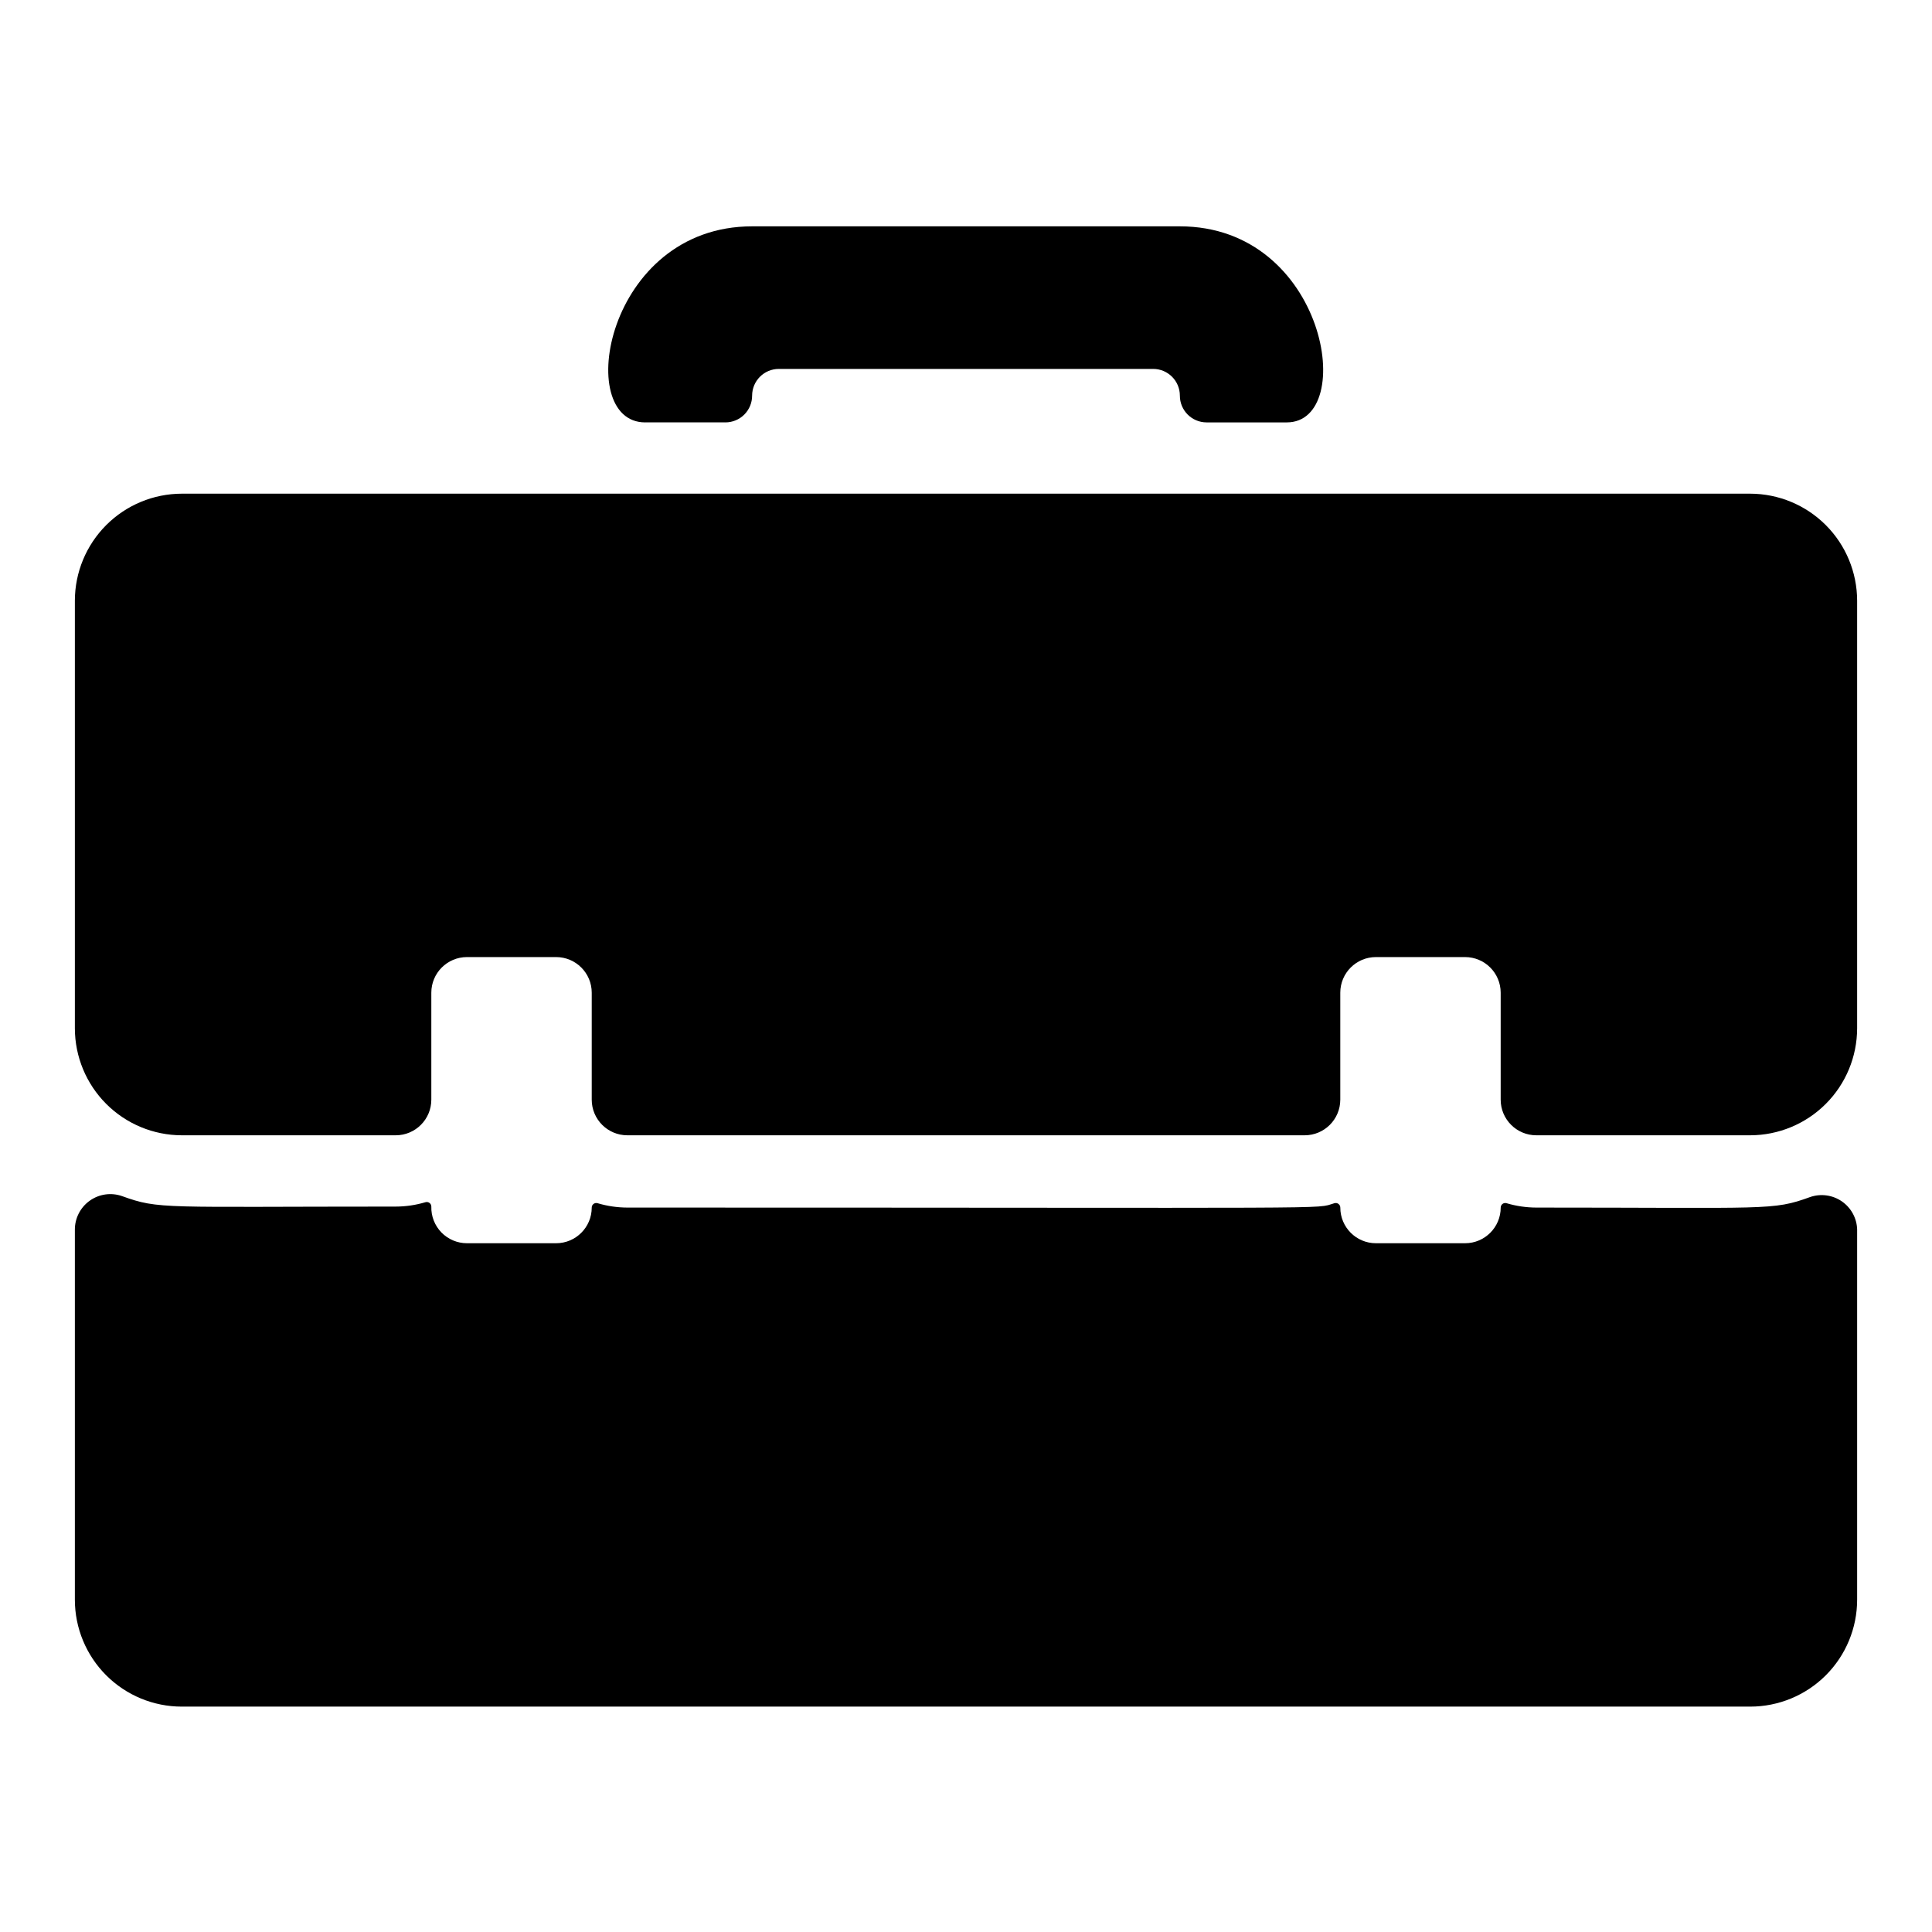 <?xml version="1.0" encoding="UTF-8"?>
<!-- Uploaded to: ICON Repo, www.svgrepo.com, Generator: ICON Repo Mixer Tools -->
<svg fill="#000000" width="800px" height="800px" version="1.1" viewBox="144 144 512 512" xmlns="http://www.w3.org/2000/svg">
 <path d="m636.16 469.9v98.031c0 7.516-2.988 14.727-8.301 20.039-5.316 5.316-12.523 8.301-20.039 8.301h-415.64c-7.516 0-14.723-2.984-20.039-8.301-5.312-5.312-8.301-12.523-8.301-20.039v-98.031c-0.016-3.051 1.453-5.922 3.934-7.695 2.484-1.777 5.676-2.234 8.559-1.227 9.918 3.57 10.496 2.781 72.527 2.781 2.664-0.008 5.316-0.395 7.871-1.156 0.367-0.117 0.77-0.051 1.082 0.18 0.312 0.227 0.496 0.59 0.492 0.977-0.07 2.551 0.895 5.019 2.672 6.852 1.781 1.828 4.223 2.859 6.777 2.859h23.617-0.004c5.219 0 9.449-4.231 9.449-9.449-0.004-0.387 0.18-0.75 0.492-0.977 0.312-0.23 0.711-0.293 1.082-0.176 2.555 0.758 5.203 1.145 7.871 1.152 194.86 0 181.79 0.473 187.36-1.156v0.004c0.367-0.117 0.77-0.055 1.078 0.176 0.312 0.227 0.496 0.59 0.496 0.977 0 5.219 4.227 9.449 9.445 9.449h23.617c5.215 0 9.445-4.231 9.445-9.449 0-0.387 0.18-0.75 0.492-0.977 0.312-0.23 0.715-0.293 1.082-0.176 2.555 0.758 5.207 1.145 7.871 1.152 61.715 0 62.555 0.84 72.527-2.781 2.84-0.992 5.981-0.562 8.453 1.148 2.469 1.715 3.973 4.504 4.039 7.512zm-28.34-195.07h-415.64c-7.512 0.016-14.711 3.004-20.023 8.316-5.309 5.312-8.301 12.512-8.316 20.023v113.36c0.016 7.512 3.008 14.711 8.316 20.023 5.312 5.309 12.512 8.301 20.023 8.312h56.68c5.219 0 9.445-4.227 9.445-9.445v-28.34c0-5.215 4.231-9.445 9.449-9.445h23.617-0.004c5.219 0 9.449 4.231 9.449 9.445v28.34c0 5.219 4.227 9.445 9.445 9.445h179.48c5.219 0 9.449-4.227 9.449-9.445v-28.34c0-5.215 4.227-9.445 9.445-9.445h23.617c5.215 0 9.445 4.231 9.445 9.445v28.34c0 5.219 4.231 9.445 9.445 9.445h56.68c7.512-0.012 14.711-3.004 20.023-8.312 5.312-5.312 8.301-12.512 8.316-20.023v-113.36c-0.016-7.512-3.004-14.711-8.316-20.023s-12.512-8.301-20.023-8.316zm-292.84-18.895h21.254v0.004c1.879 0 3.684-0.746 5.012-2.074 1.328-1.332 2.074-3.133 2.074-5.012 0-3.914 3.172-7.086 7.086-7.086h99.188c3.91 0 7.082 3.172 7.082 7.086 0 3.914 3.172 7.086 7.086 7.086h21.254c18.789 0 10.496-51.957-28.34-51.957h-113.36c-38.785 0-47.496 51.957-28.34 51.957z"/>
</svg>